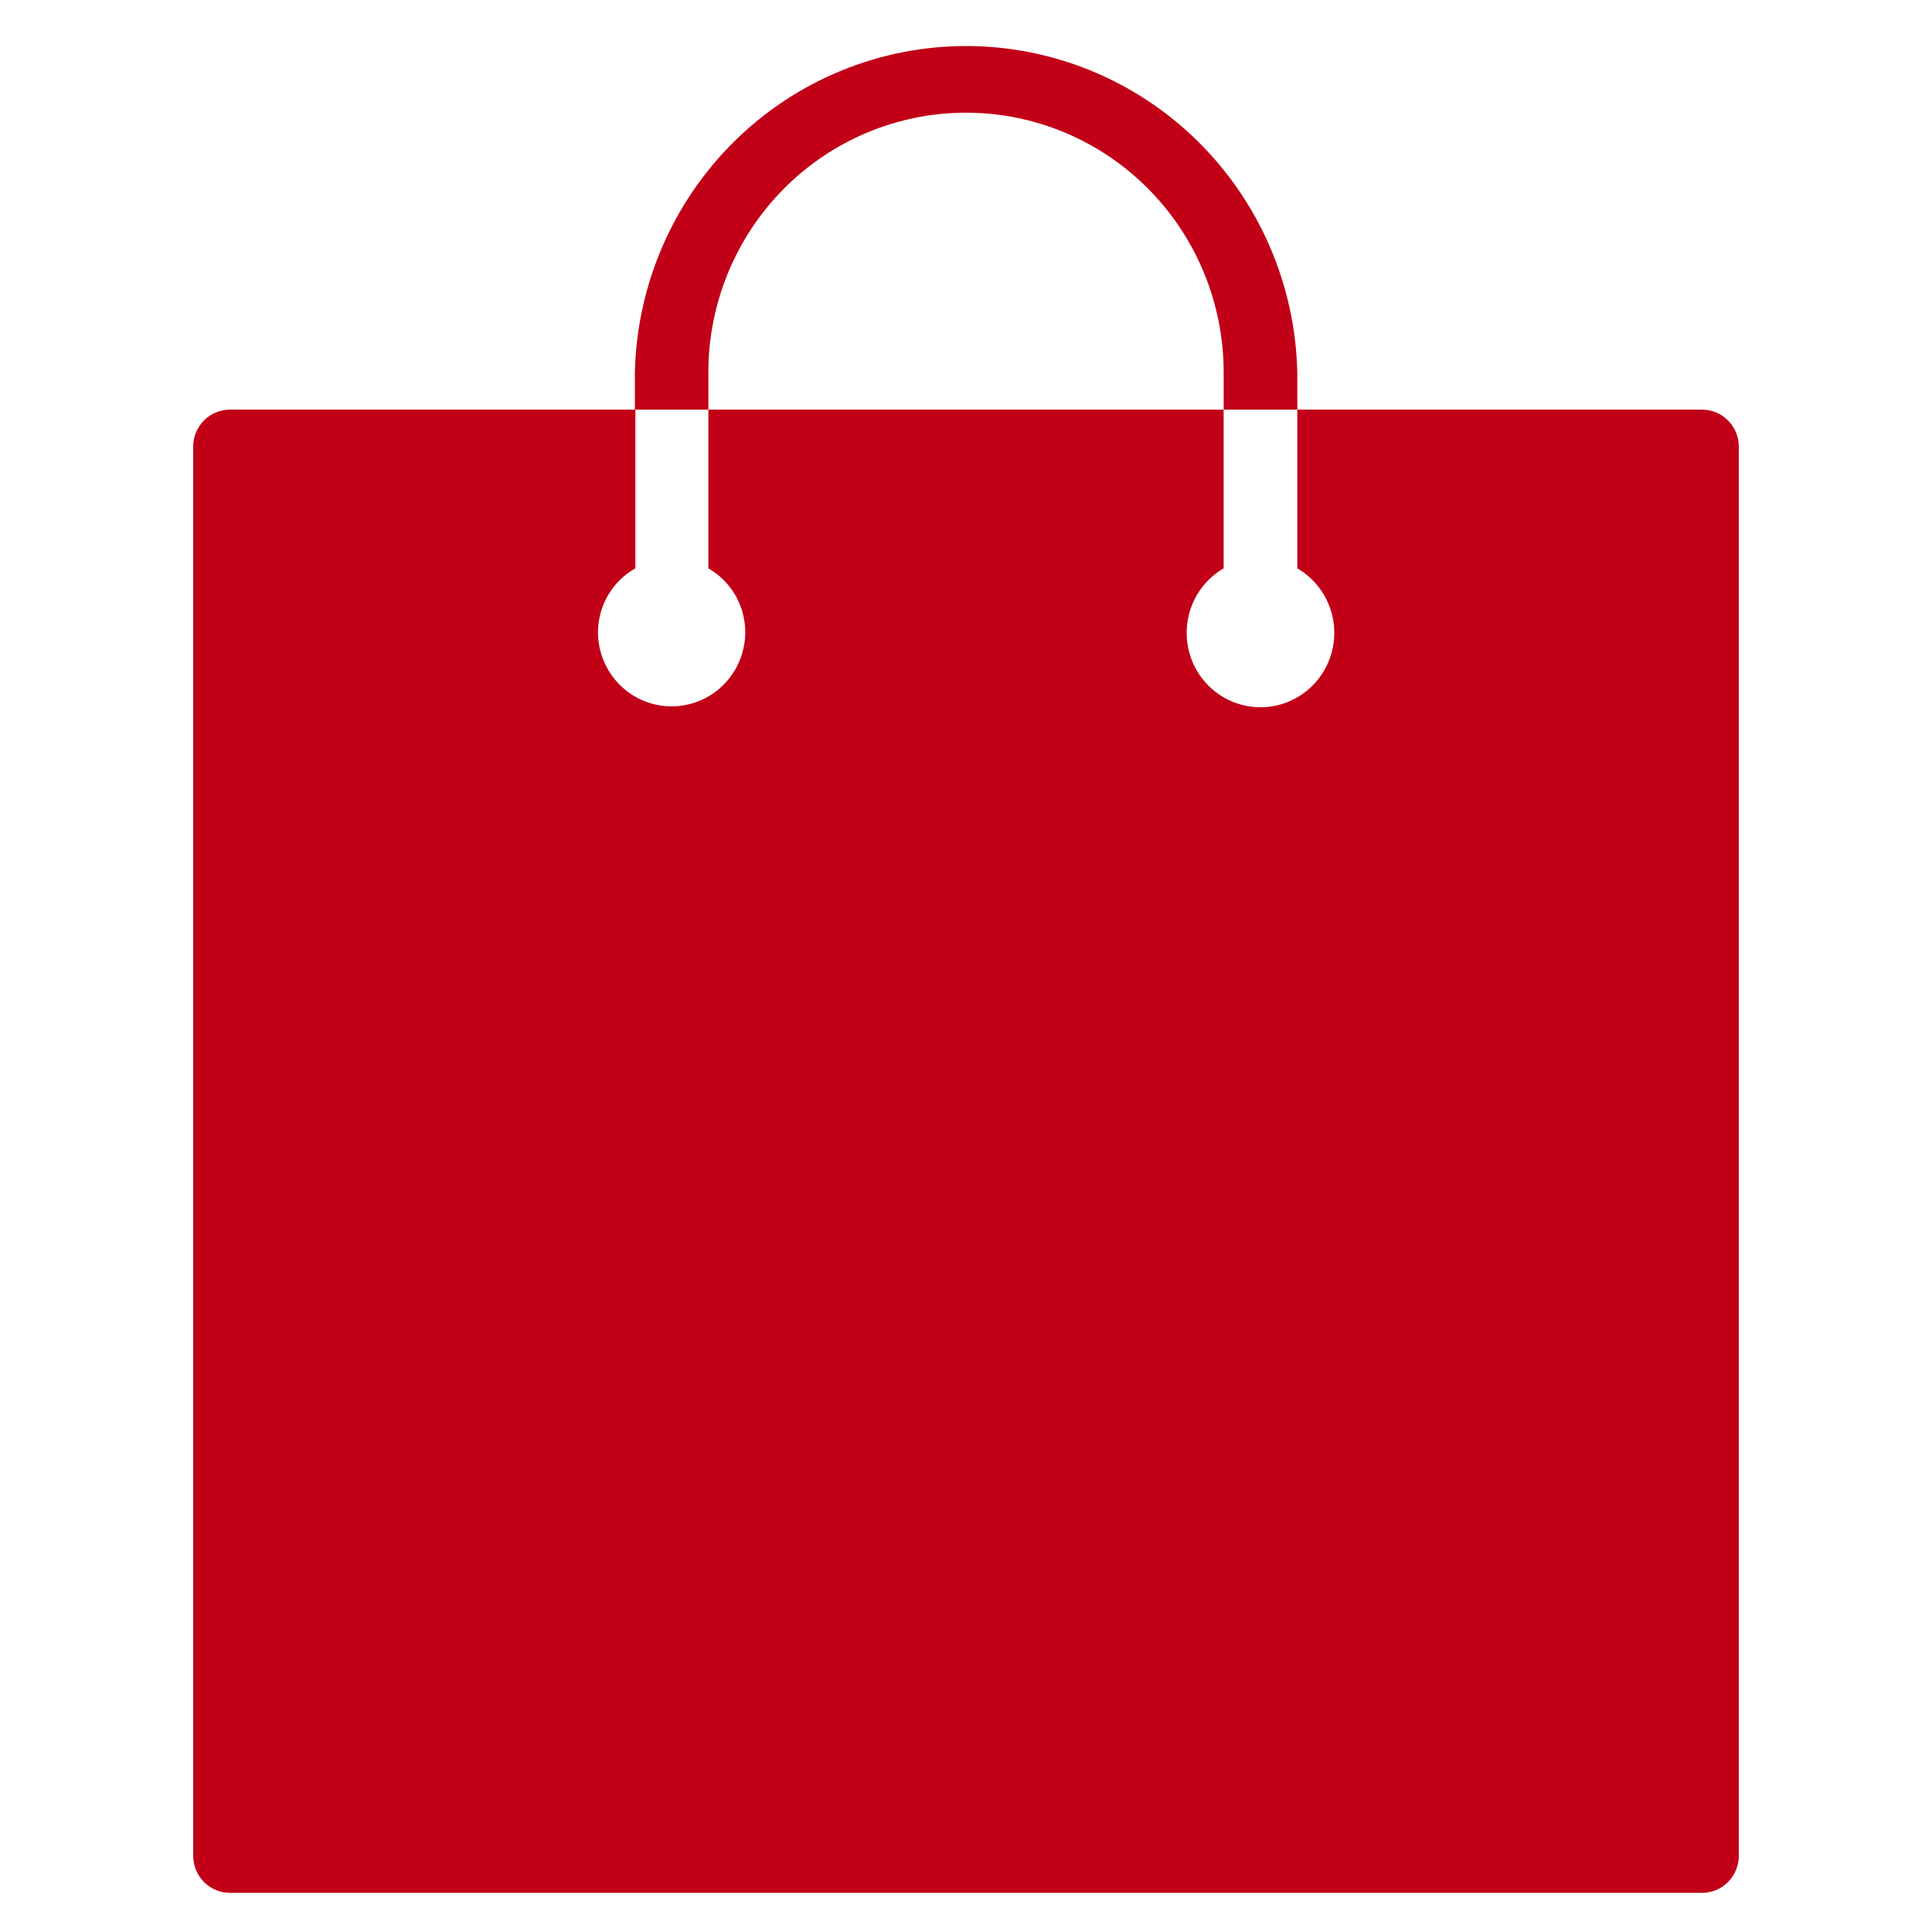 <?xml version="1.0" encoding="UTF-8"?> <svg xmlns="http://www.w3.org/2000/svg" width="100" height="100" viewBox="0 0 100 100" fill="none"><g clip-path="url(#clip0_476_60)"><path d="M88.099 21.202H67.148V29.418C67.877 29.841 68.447 30.495 68.77 31.279C69.093 32.062 69.15 32.931 68.933 33.75C68.716 34.57 68.236 35.294 67.569 35.81C66.901 36.327 66.084 36.607 65.242 36.607C64.401 36.607 63.583 36.327 62.915 35.81C62.248 35.294 61.768 34.57 61.551 33.75C61.334 32.931 61.391 32.062 61.714 31.279C62.037 30.495 62.607 29.841 63.336 29.418V21.202H36.664V29.418C37.243 29.749 37.725 30.229 38.061 30.809C38.396 31.389 38.573 32.048 38.574 32.719C38.574 33.738 38.172 34.715 37.458 35.436C36.743 36.157 35.773 36.561 34.762 36.561C33.751 36.561 32.782 36.157 32.067 35.436C31.352 34.715 30.951 33.738 30.951 32.719C30.954 32.045 31.135 31.384 31.475 30.804C31.816 30.224 32.303 29.746 32.887 29.418V21.202H11.901C11.397 21.202 10.914 21.404 10.557 21.763C10.2 22.122 10 22.61 10 23.118V96.057C10 96.565 10.2 97.052 10.557 97.412C10.914 97.771 11.397 97.973 11.901 97.973H88.099C88.603 97.973 89.087 97.771 89.443 97.412C89.8 97.052 90 96.565 90 96.057V23.118C90 22.61 89.8 22.122 89.443 21.763C89.087 21.404 88.603 21.202 88.099 21.202Z" fill="#C10017"></path><path d="M36.664 19.276C36.664 15.711 38.069 12.292 40.57 9.771C43.071 7.25 46.463 5.833 50 5.833C53.537 5.833 56.929 7.25 59.431 9.771C61.932 12.292 63.337 15.711 63.337 19.276V21.202H67.148V19.276C67.047 14.761 65.196 10.465 61.992 7.308C58.788 4.151 54.485 2.383 50.005 2.383C45.524 2.383 41.221 4.151 38.018 7.308C34.814 10.465 32.963 14.761 32.861 19.276V21.202H36.664V19.276Z" fill="#C10017"></path></g><defs><clipPath id="clip0_476_60"><rect width="80" height="96" fill="white" transform="translate(10 2)"></rect></clipPath></defs></svg> 
